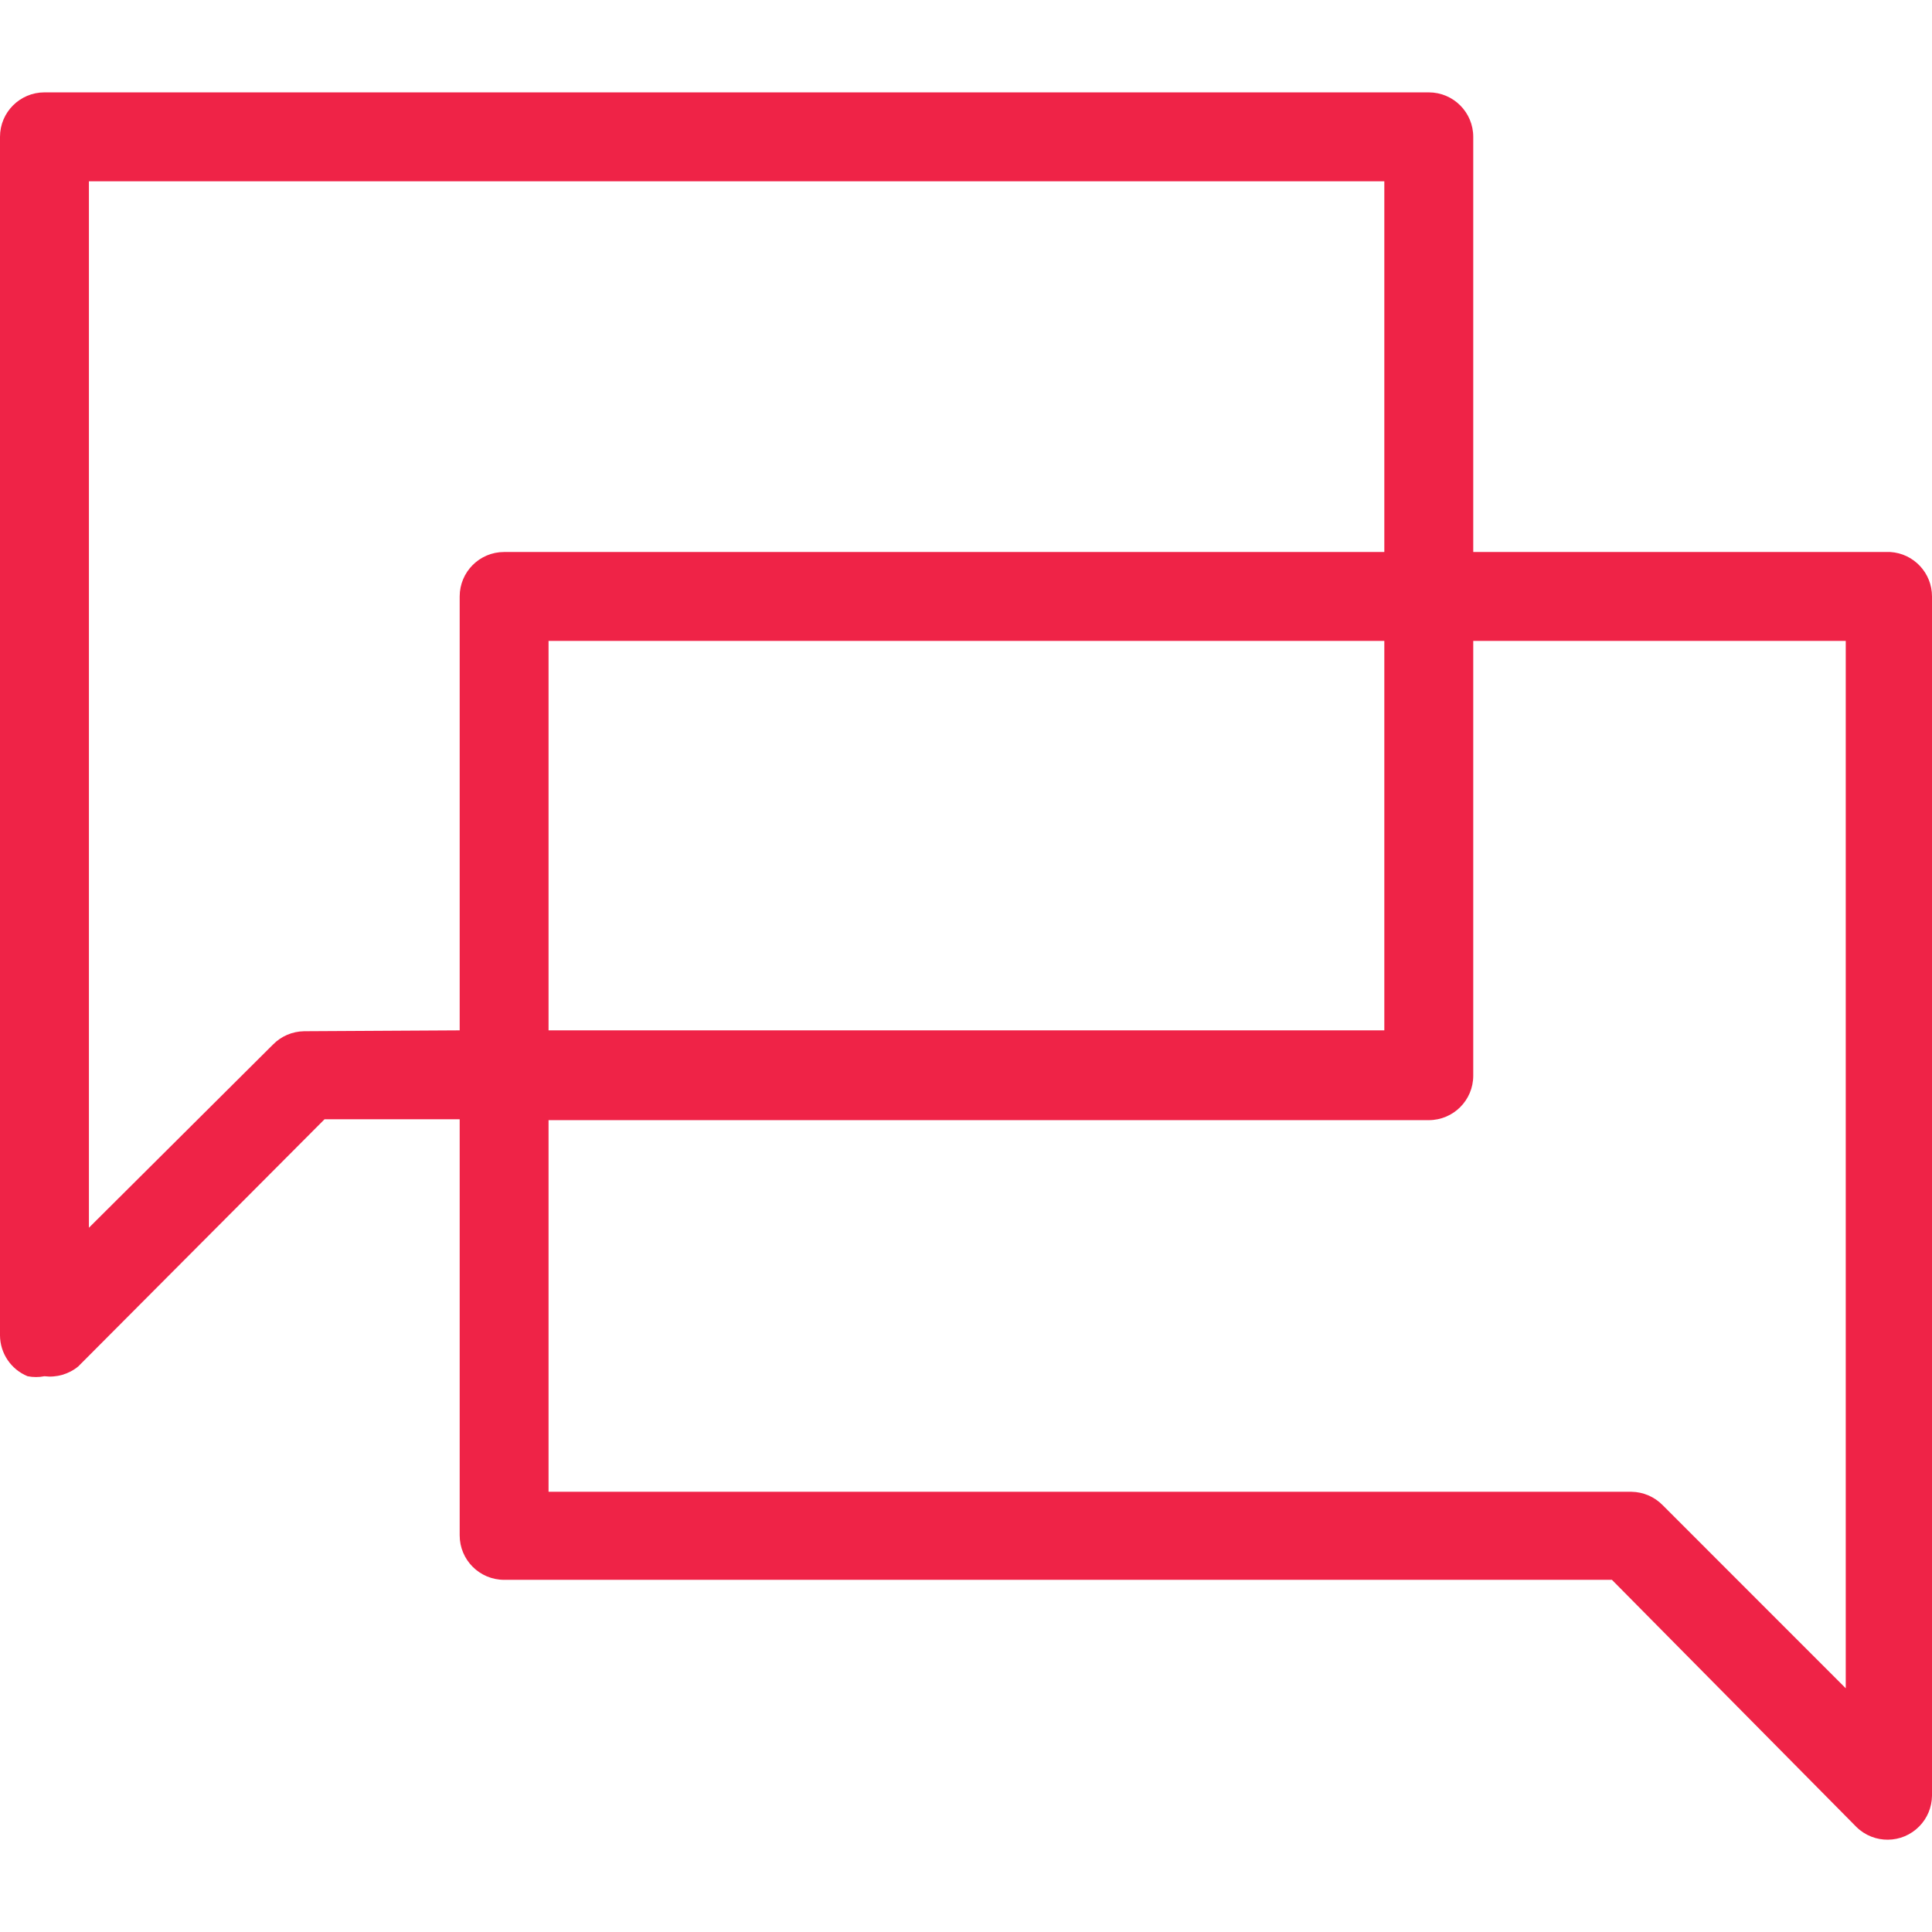 <svg xmlns="http://www.w3.org/2000/svg" width="42" height="42" viewBox="0 0 42 42" fill="none"><path d="M41.092 12H32.027V2.974C32.027 2.441 31.594 2.008 31.06 2.008H0.966C0.433 2.008 0 2.441 0 2.974V29.029C0.002 29.419 0.238 29.769 0.599 29.918C0.72 29.942 0.845 29.942 0.966 29.918C1.23 29.951 1.496 29.874 1.701 29.705L7.055 24.332H9.993V33.377C9.993 33.911 10.425 34.344 10.959 34.344H35.042L40.357 39.717C40.738 40.091 41.35 40.085 41.724 39.703C41.898 39.526 41.996 39.289 42 39.041V12.967C42.001 12.455 41.602 12.031 41.092 12ZM9.993 12.967V22.399L6.61 22.418C6.355 22.422 6.112 22.526 5.934 22.708L1.933 26.69V3.941H30.094V12H10.959C10.425 12 9.993 12.433 9.993 12.967ZM30.094 13.933V22.399H11.925V13.933H30.094ZM36.144 32.72C35.965 32.538 35.722 32.434 35.467 32.43H11.925V24.351H31.06C31.594 24.351 32.027 23.919 32.027 23.385V13.933H40.125V36.702L36.144 32.72Z" fill="#EF2347"></path></svg>